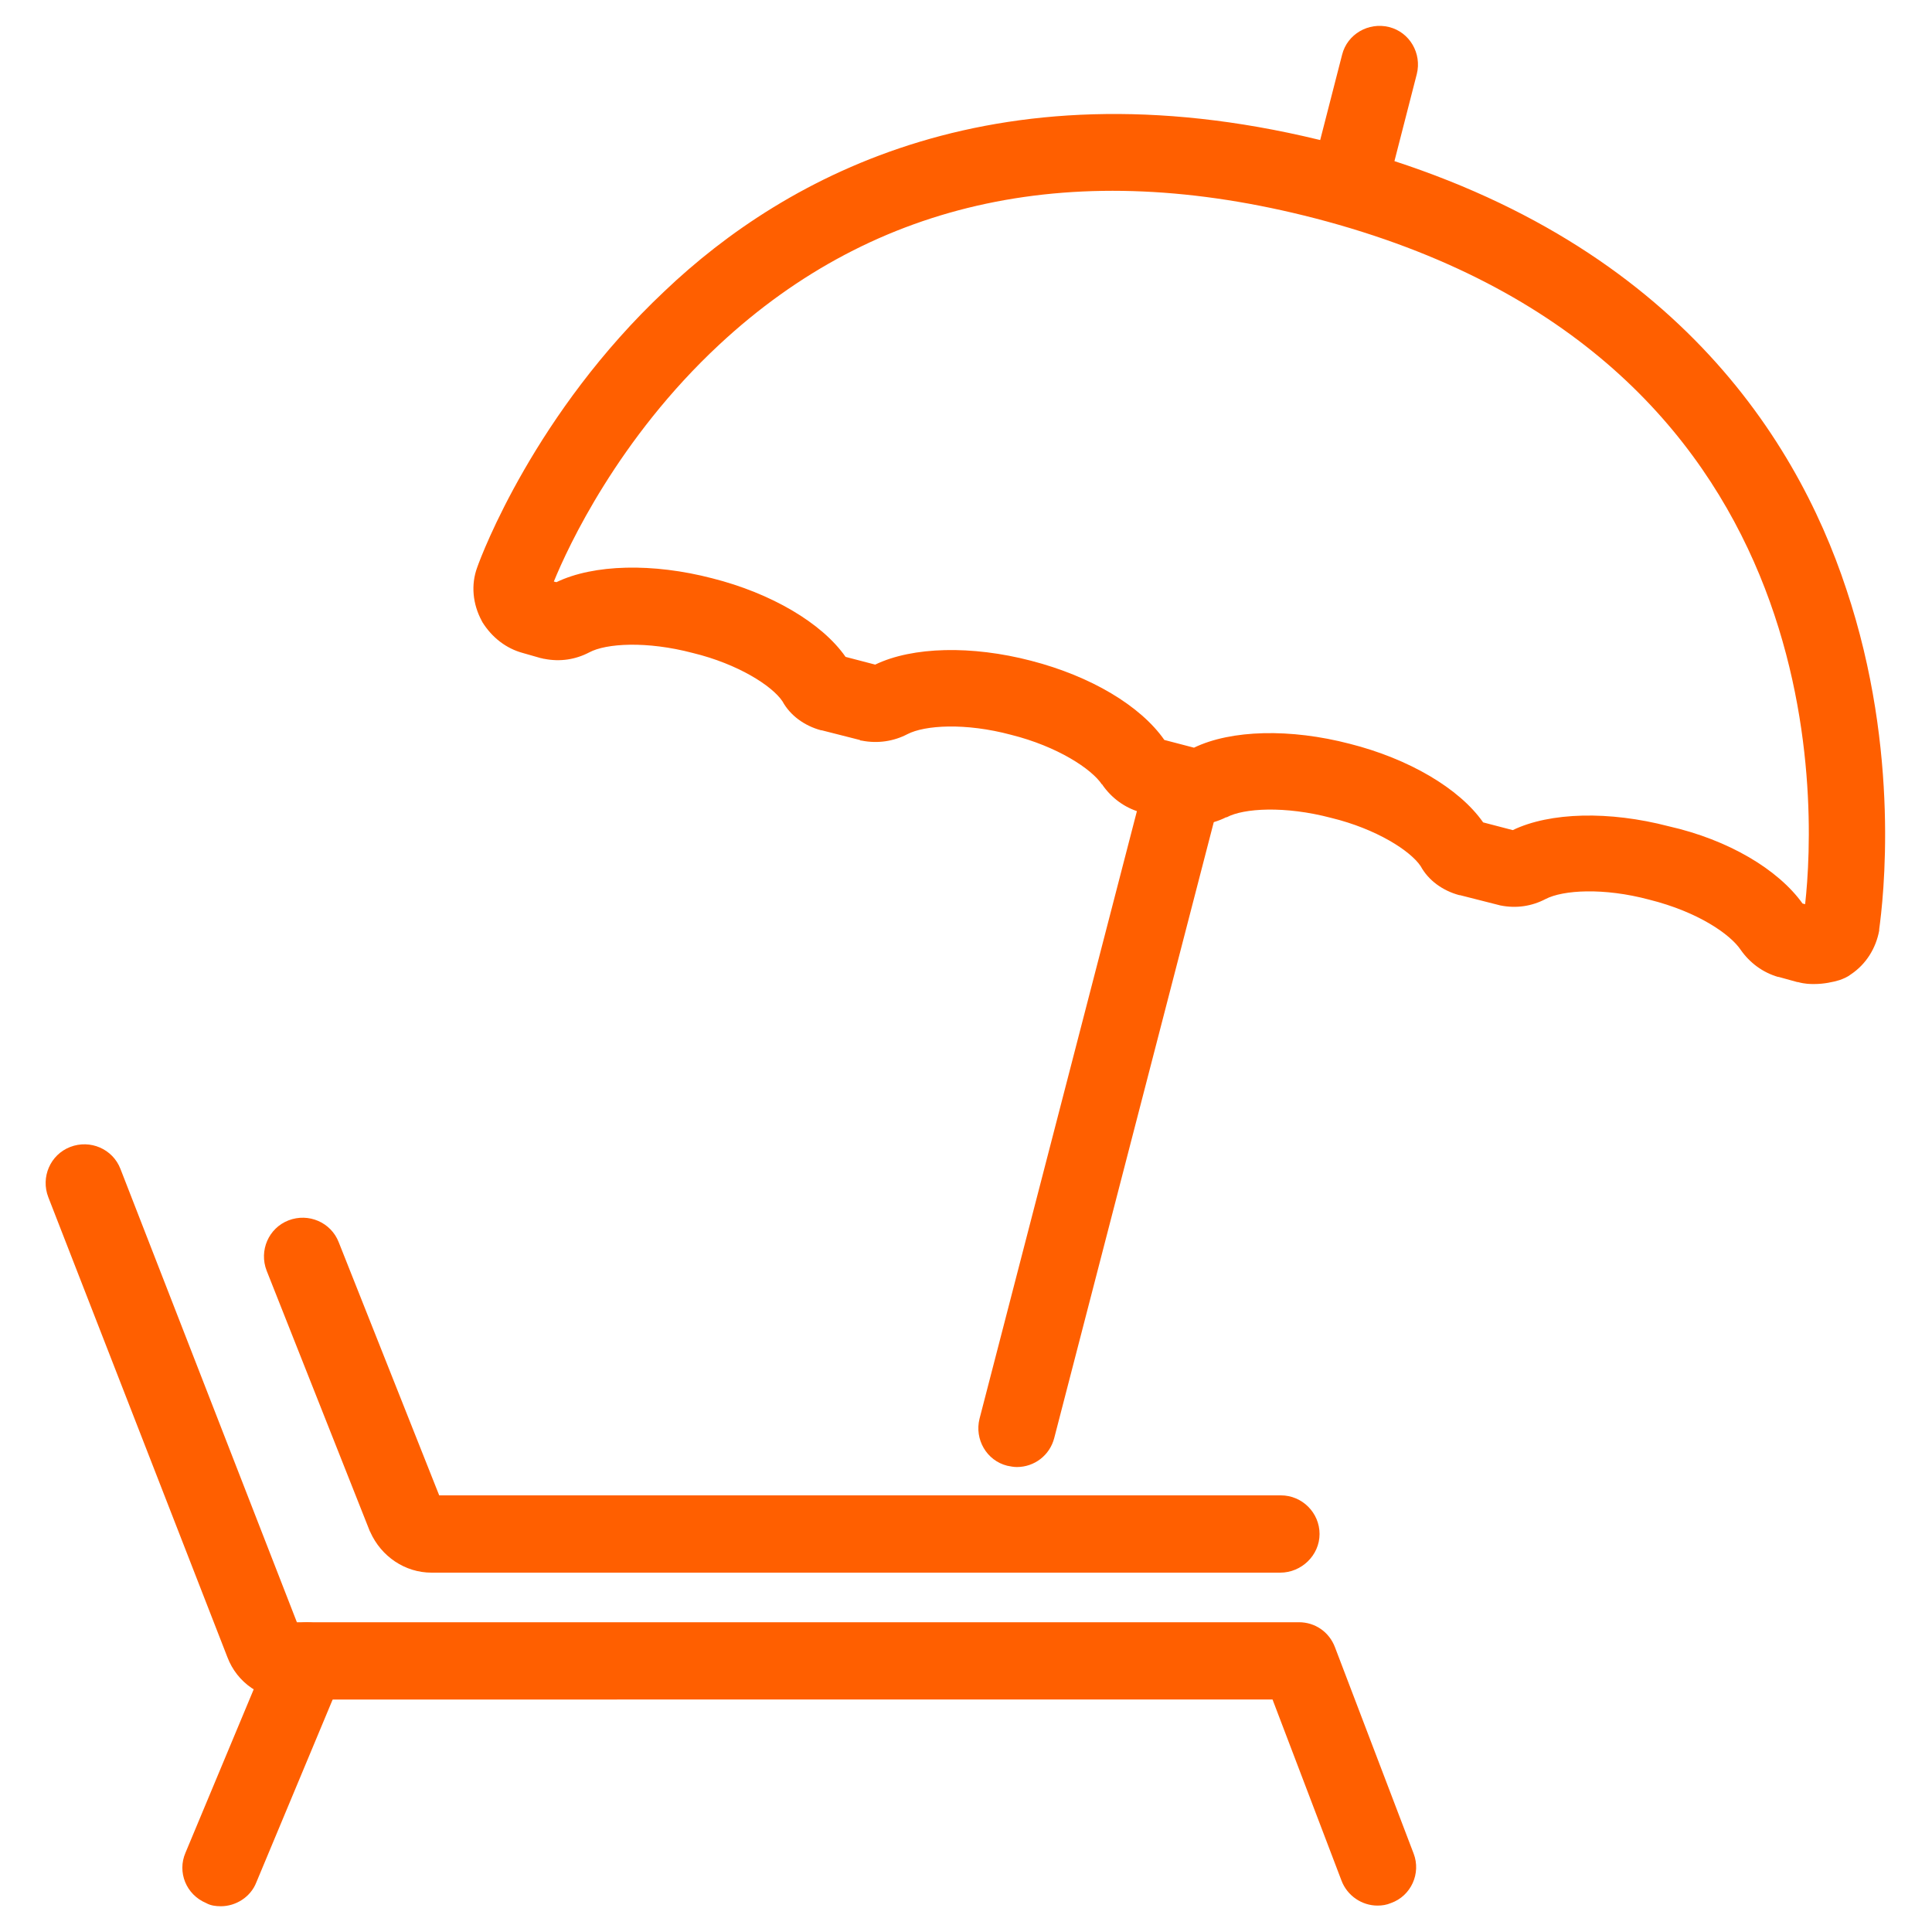 <?xml version="1.0" encoding="utf-8"?>
<!-- Generator: Adobe Illustrator 27.0.1, SVG Export Plug-In . SVG Version: 6.00 Build 0)  -->
<svg version="1.1" id="图层_1" xmlns="http://www.w3.org/2000/svg" xmlns:xlink="http://www.w3.org/1999/xlink" x="0px" y="0px"
	 viewBox="0 0 300 300" style="enable-background:new 0 0 300 300;" xml:space="preserve">
<style type="text/css">
	.st0{fill:#FF5F00;}
	.st1{fill:none;stroke:#FF5F00;stroke-width:12;stroke-linecap:round;stroke-linejoin:round;stroke-miterlimit:10;}
</style>
<g>
	<g>
		<g>
			<path class="st0" d="M281.7,152.8c-0.6,0-1.4,0-2.5-0.3c0,0-0.1,0-0.1,0l-2.9-0.8c0,0-0.1,0-0.1,0c-2.4-0.7-4.4-2.2-5.8-4.2
				c-1.6-2.4-6.6-5.9-14.2-7.8c-7.1-1.9-13.4-1.5-16.1-0.1c-2.1,1.1-4.5,1.5-7,1c-0.1,0-0.3-0.1-0.4-0.1l-5.9-1.5c0,0-0.1,0-0.1,0
				c-2.6-0.7-4.8-2.3-6-4.5c-1.6-2.4-6.9-5.8-13.9-7.5c-7.2-1.9-13.6-1.5-16.2-0.1c0,0-0.1,0-0.1,0c-2.4,1.2-5,1.5-7.4,0.8l-5.8-1.5
				c-0.1,0-0.2,0-0.2-0.1c-2.4-0.7-4.4-2.2-5.8-4.2c0,0,0-0.1-0.1-0.1c-1.6-2.4-6.9-5.9-14.1-7.7c-7.1-1.9-13.4-1.5-16.1-0.1
				c-2.1,1.1-4.6,1.5-7.1,1c-0.1,0-0.2,0-0.3-0.1l-5.9-1.5c0,0-0.1,0-0.1,0c-2.6-0.7-4.8-2.3-6-4.5c-1.6-2.4-6.9-5.8-13.9-7.5
				c-7.2-1.9-13.5-1.5-16.1-0.1c-2.1,1.1-4.5,1.5-7,1c-0.2,0-0.3-0.1-0.5-0.1l-2.8-0.8c-2.6-0.7-4.8-2.4-6.3-4.8
				c0-0.1-0.1-0.1-0.1-0.2c-1.4-2.6-1.7-5.6-0.7-8.3l0,0c0.7-2,9-24,29.1-42.9C122,27.3,155.4,8.9,207.2,22.3
				c51.1,13.2,71.5,44.9,79.5,69.2c8.5,25.4,5.7,48.4,5.1,52.8l0-0.1c0,0.1,0,0.2,0,0.3c-0.5,2.7-2,5.2-4.4,6.8
				c-0.5,0.4-1.2,0.7-1.8,0.9C284.6,152.5,283.2,152.8,281.7,152.8z M279.9,140.3l0.4,0.1c1.7-15.3,4.8-85.5-76.1-106.5
				c-37.1-9.6-68.2-3-92.5,19.6C96,68.1,88.2,84.9,86,90.3l0.4,0.1c5.8-2.8,15-3,24.2-0.6c9.1,2.3,17,6.9,20.7,12.2l4.6,1.2
				c5.8-2.8,15-3,24.2-0.6c9.3,2.4,17,7,20.7,12.3l4.6,1.2c5.8-2.8,15-3,24.2-0.6c9.1,2.3,17,6.9,20.7,12.2l4.6,1.2
				c5.8-2.8,15-3,24.2-0.6C268.4,130.4,276.1,135,279.9,140.3z"/>
		</g>
	</g>
	<g>
		<g>
			<path class="st0" d="M157.9,227.8c-0.5,0-1-0.1-1.5-0.2c-3.2-0.8-5.1-4.1-4.3-7.3l25.8-99.6c0.8-3.2,4.1-5.1,7.3-4.3
				c3.2,0.8,5.1,4.1,4.3,7.3l-25.8,99.6C163,226,160.6,227.8,157.9,227.8z"/>
		</g>
	</g>
	<g>
		<g>
			<path class="st0" d="M209.5,34.3c-0.5,0-1-0.1-1.5-0.2c-3.2-0.8-5.1-4.1-4.3-7.3l4.7-18.3c0.8-3.2,4.1-5.1,7.3-4.3
				c3.2,0.8,5.1,4.1,4.3,7.3l-4.7,18.3C214.6,32.5,212.2,34.3,209.5,34.3z"/>
		</g>
	</g>
	<g>
		<g>
			<g>
				<path class="st0" d="M213.9,295.9c-2.4,0-4.7-1.5-5.6-3.9l-10.7-28.1H44.9c-4.3,0-8.1-2.6-9.6-6.6L7.5,185.9
					c-1.2-3.1,0.3-6.6,3.4-7.8c3.1-1.2,6.6,0.3,7.8,3.4l27.4,70.4h155.6c2.5,0,4.7,1.5,5.6,3.9l12.2,32c1.2,3.1-0.4,6.6-3.5,7.7
					C215.3,295.8,214.6,295.9,213.9,295.9z M46.5,253L46.5,253C46.5,253,46.5,253,46.5,253z"/>
			</g>
		</g>
		<g>
			<g>
				<path class="st0" d="M34.3,296c-0.8,0-1.6-0.1-2.3-0.5c-3.1-1.3-4.5-4.8-3.2-7.8l13.4-32.1c1.3-3.1,4.8-4.5,7.8-3.2
					c3.1,1.3,4.5,4.8,3.2,7.8l-13.4,32.1C38.9,294.6,36.6,296,34.3,296z"/>
			</g>
		</g>
	</g>
	<g>
		<g>
			<path class="st0" d="M198.8,244.2H67c-4.1,0-7.8-2.5-9.5-6.3c0-0.1-0.1-0.1-0.1-0.2l-16-40.4c-1.2-3.1,0.3-6.6,3.4-7.8
				c3.1-1.2,6.6,0.3,7.8,3.4l15.6,39.3h130.7c3.3,0,6,2.7,6,6S202.1,244.2,198.8,244.2z"/>
			<path class="st1" d="M69.9,229.7"/>
		</g>
	</g>
</g>
</svg>
